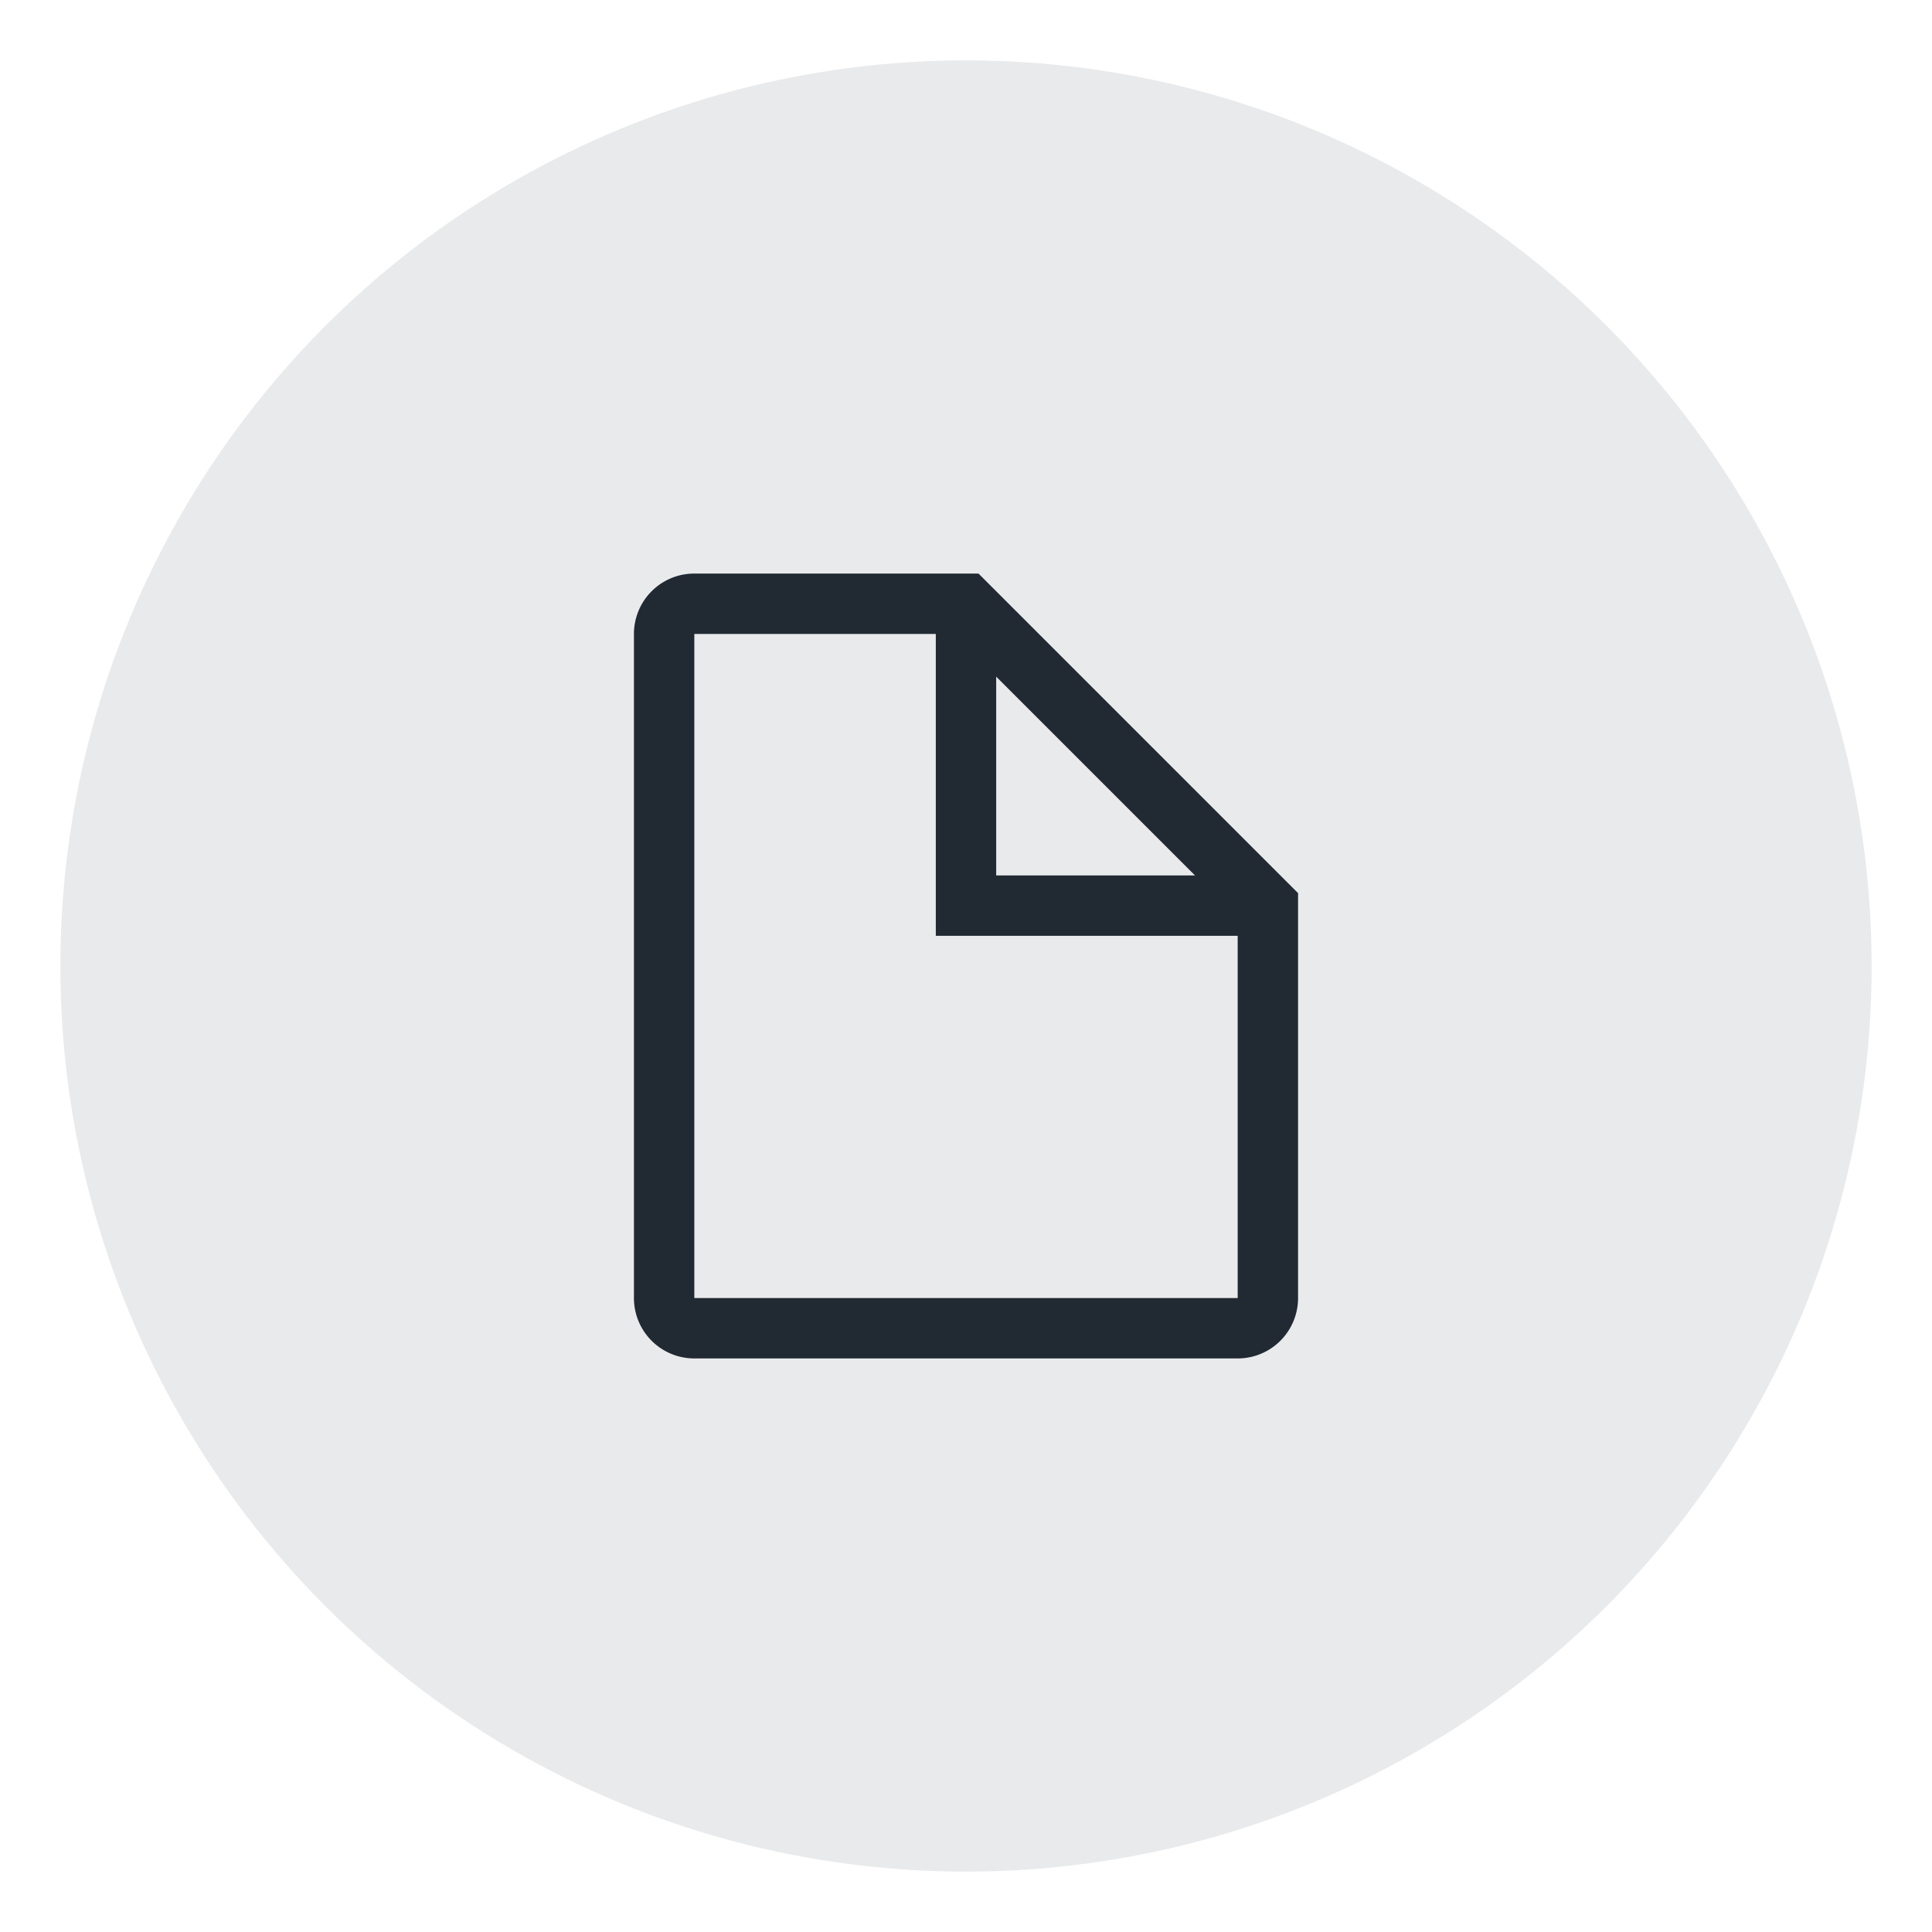 <svg xmlns="http://www.w3.org/2000/svg" id="Layer_1" version="1.1" viewBox="0 0 32 32"><defs><style>.st0{fill:none;stroke:#212933;stroke-miterlimit:10}</style></defs><circle cx="16" cy="16" r="15" style="fill:#e9eaeb;isolation:isolate"/><path class="st0" d="M20.5 22h-9a.5.5 0 0 1-.5-.5v-11a.5.5 0 0 1 .5-.5H16l5 5v6.5a.5.5 0 0 1-.5.5Z"/><path class="st0" d="M16 10v5h5"/></svg>